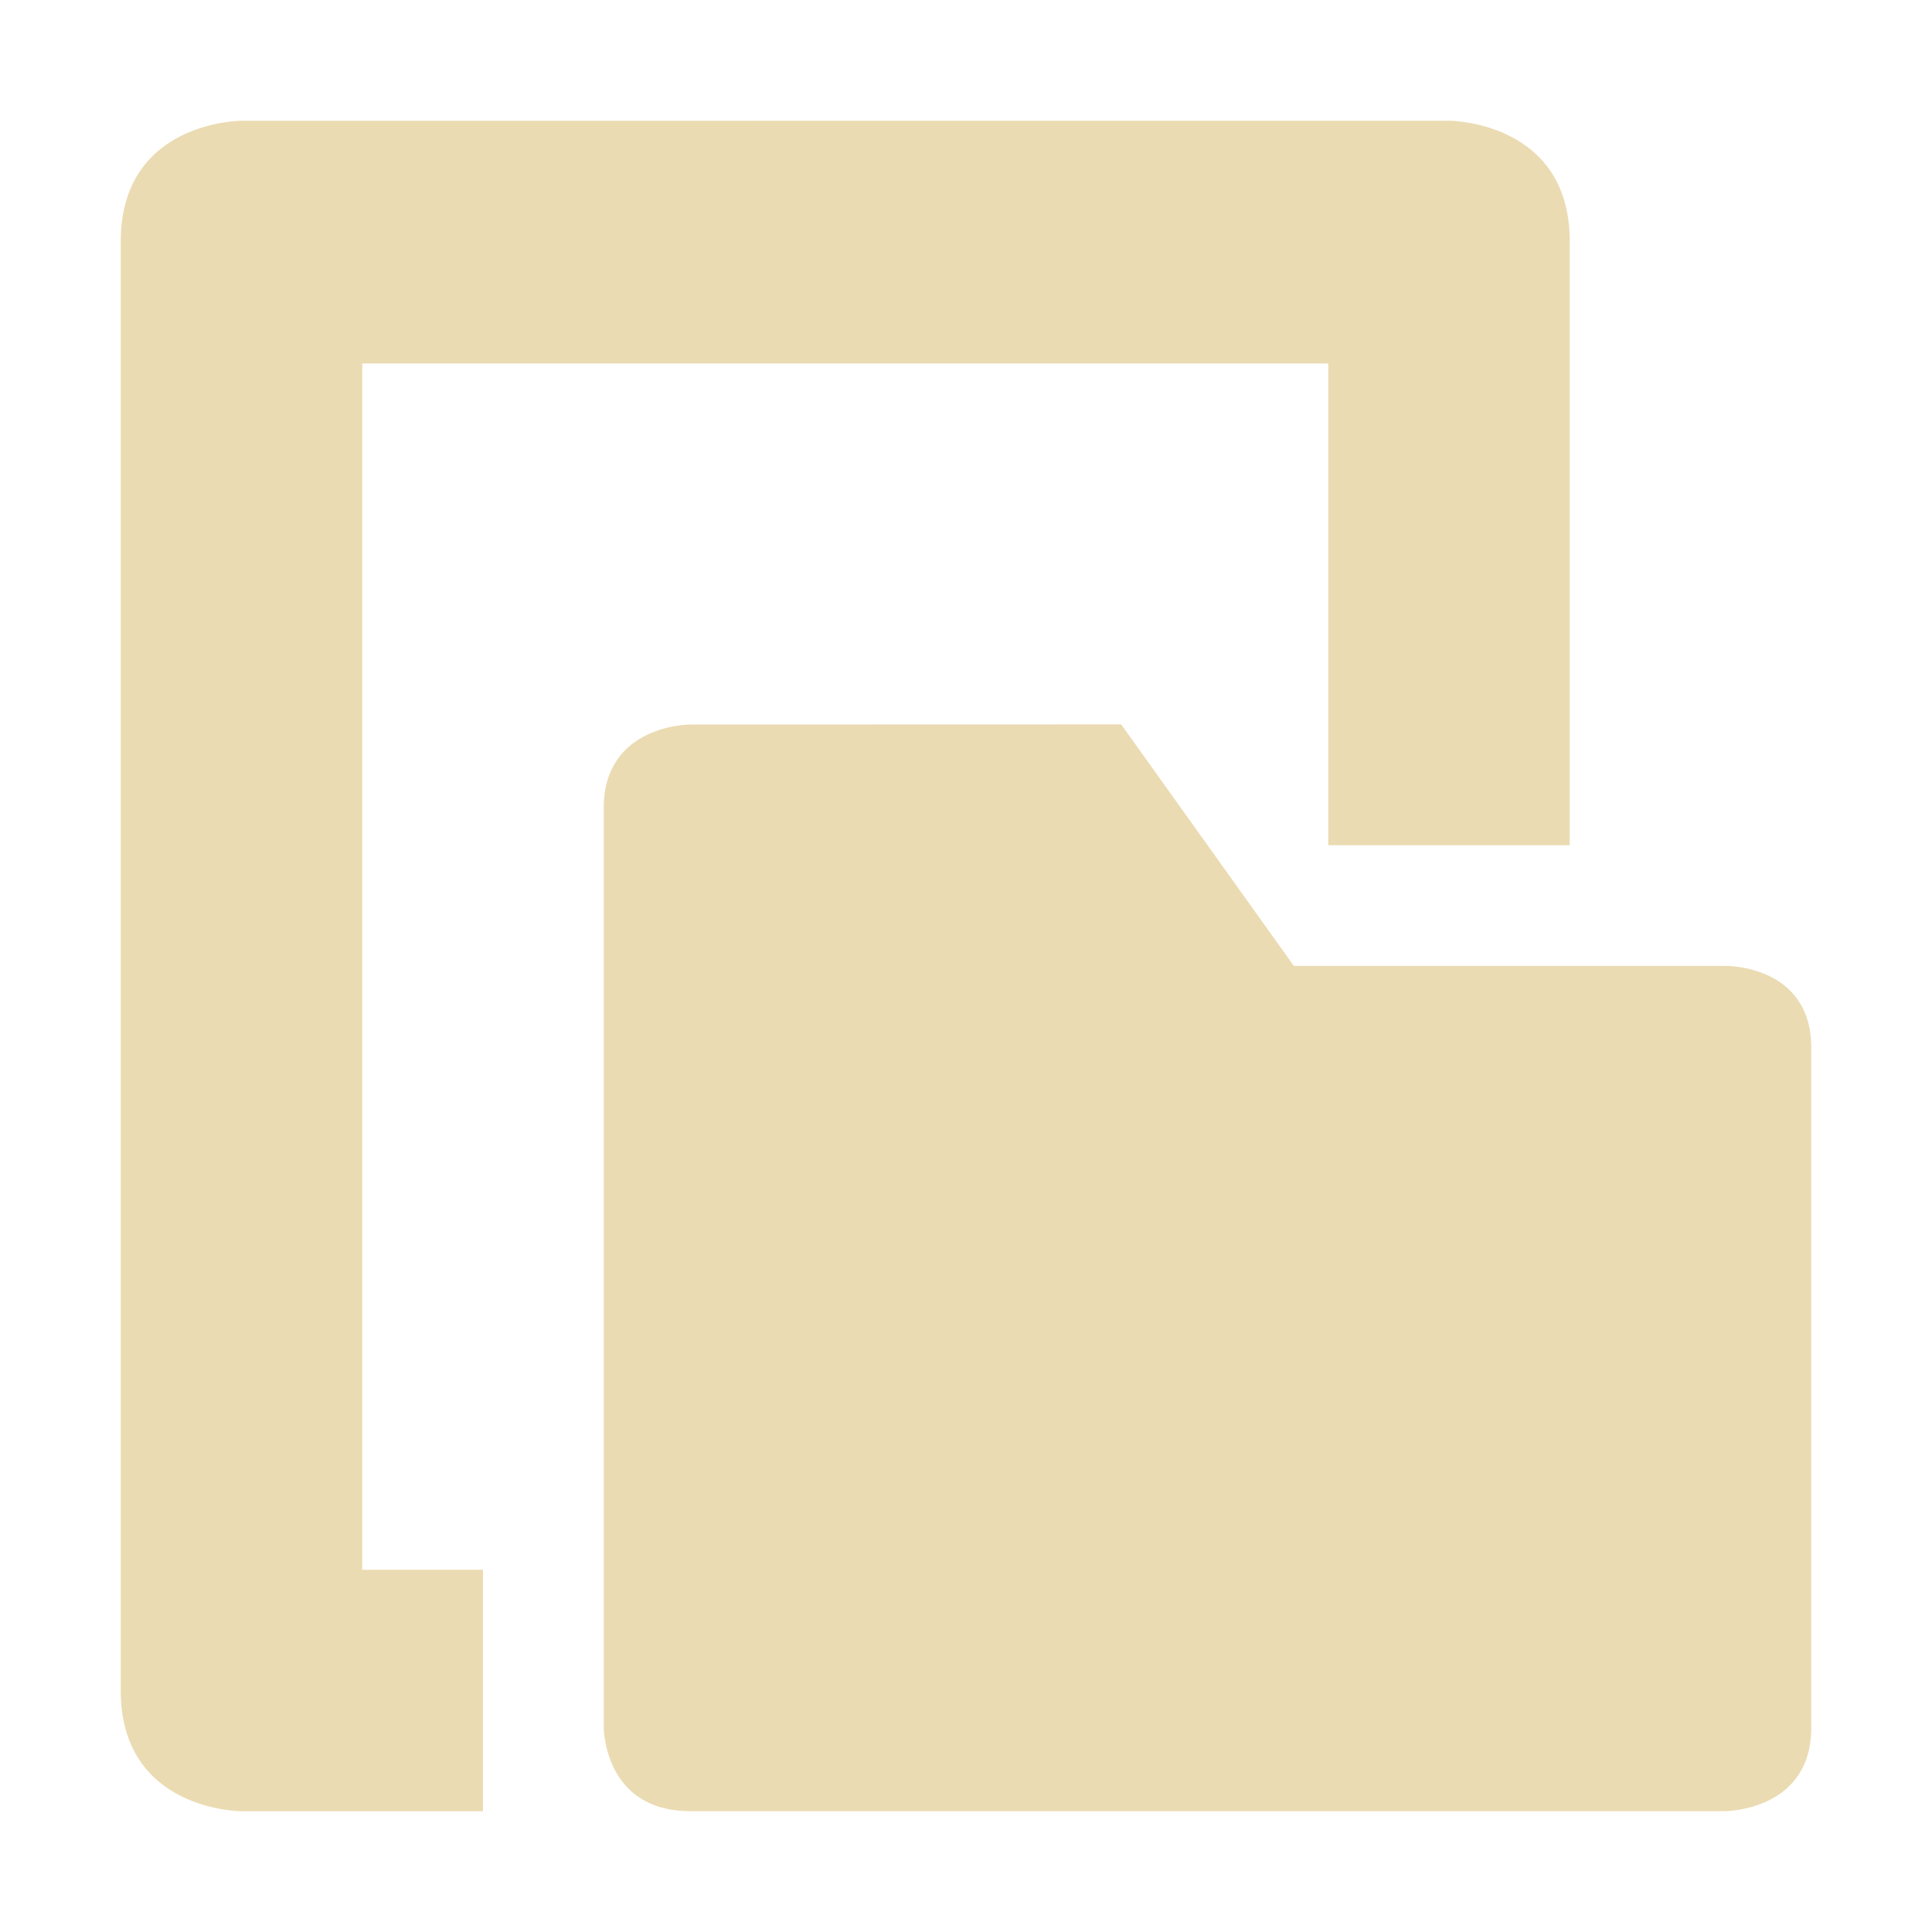 <svg width="16" height="16" version="1.1" xmlns="http://www.w3.org/2000/svg">
  <defs>
    <style type="text/css">.ColorScheme-Text { color:#ebdbb2; } .ColorScheme-Highlight { color:#458588; }</style>
  </defs>
  <path class="ColorScheme-Text" d="m2 1s-1 0-1 1v12c0 1 1 1 1 1h2v-2h-1v-9.99h8v3.99l2-2.58e-4v-5c0-1-1-1-1-1zm3.715 5s-0.715-9.015e-4 -0.715 0.691v7.617s5.581e-4 0.691 0.715 0.691h8.57s0.715 9.02e-4 0.715-0.691v-5.631c0-0.692-0.715-0.678-0.715-0.678h-3.57l-1.43-2z" fill="currentColor"/>
</svg>
